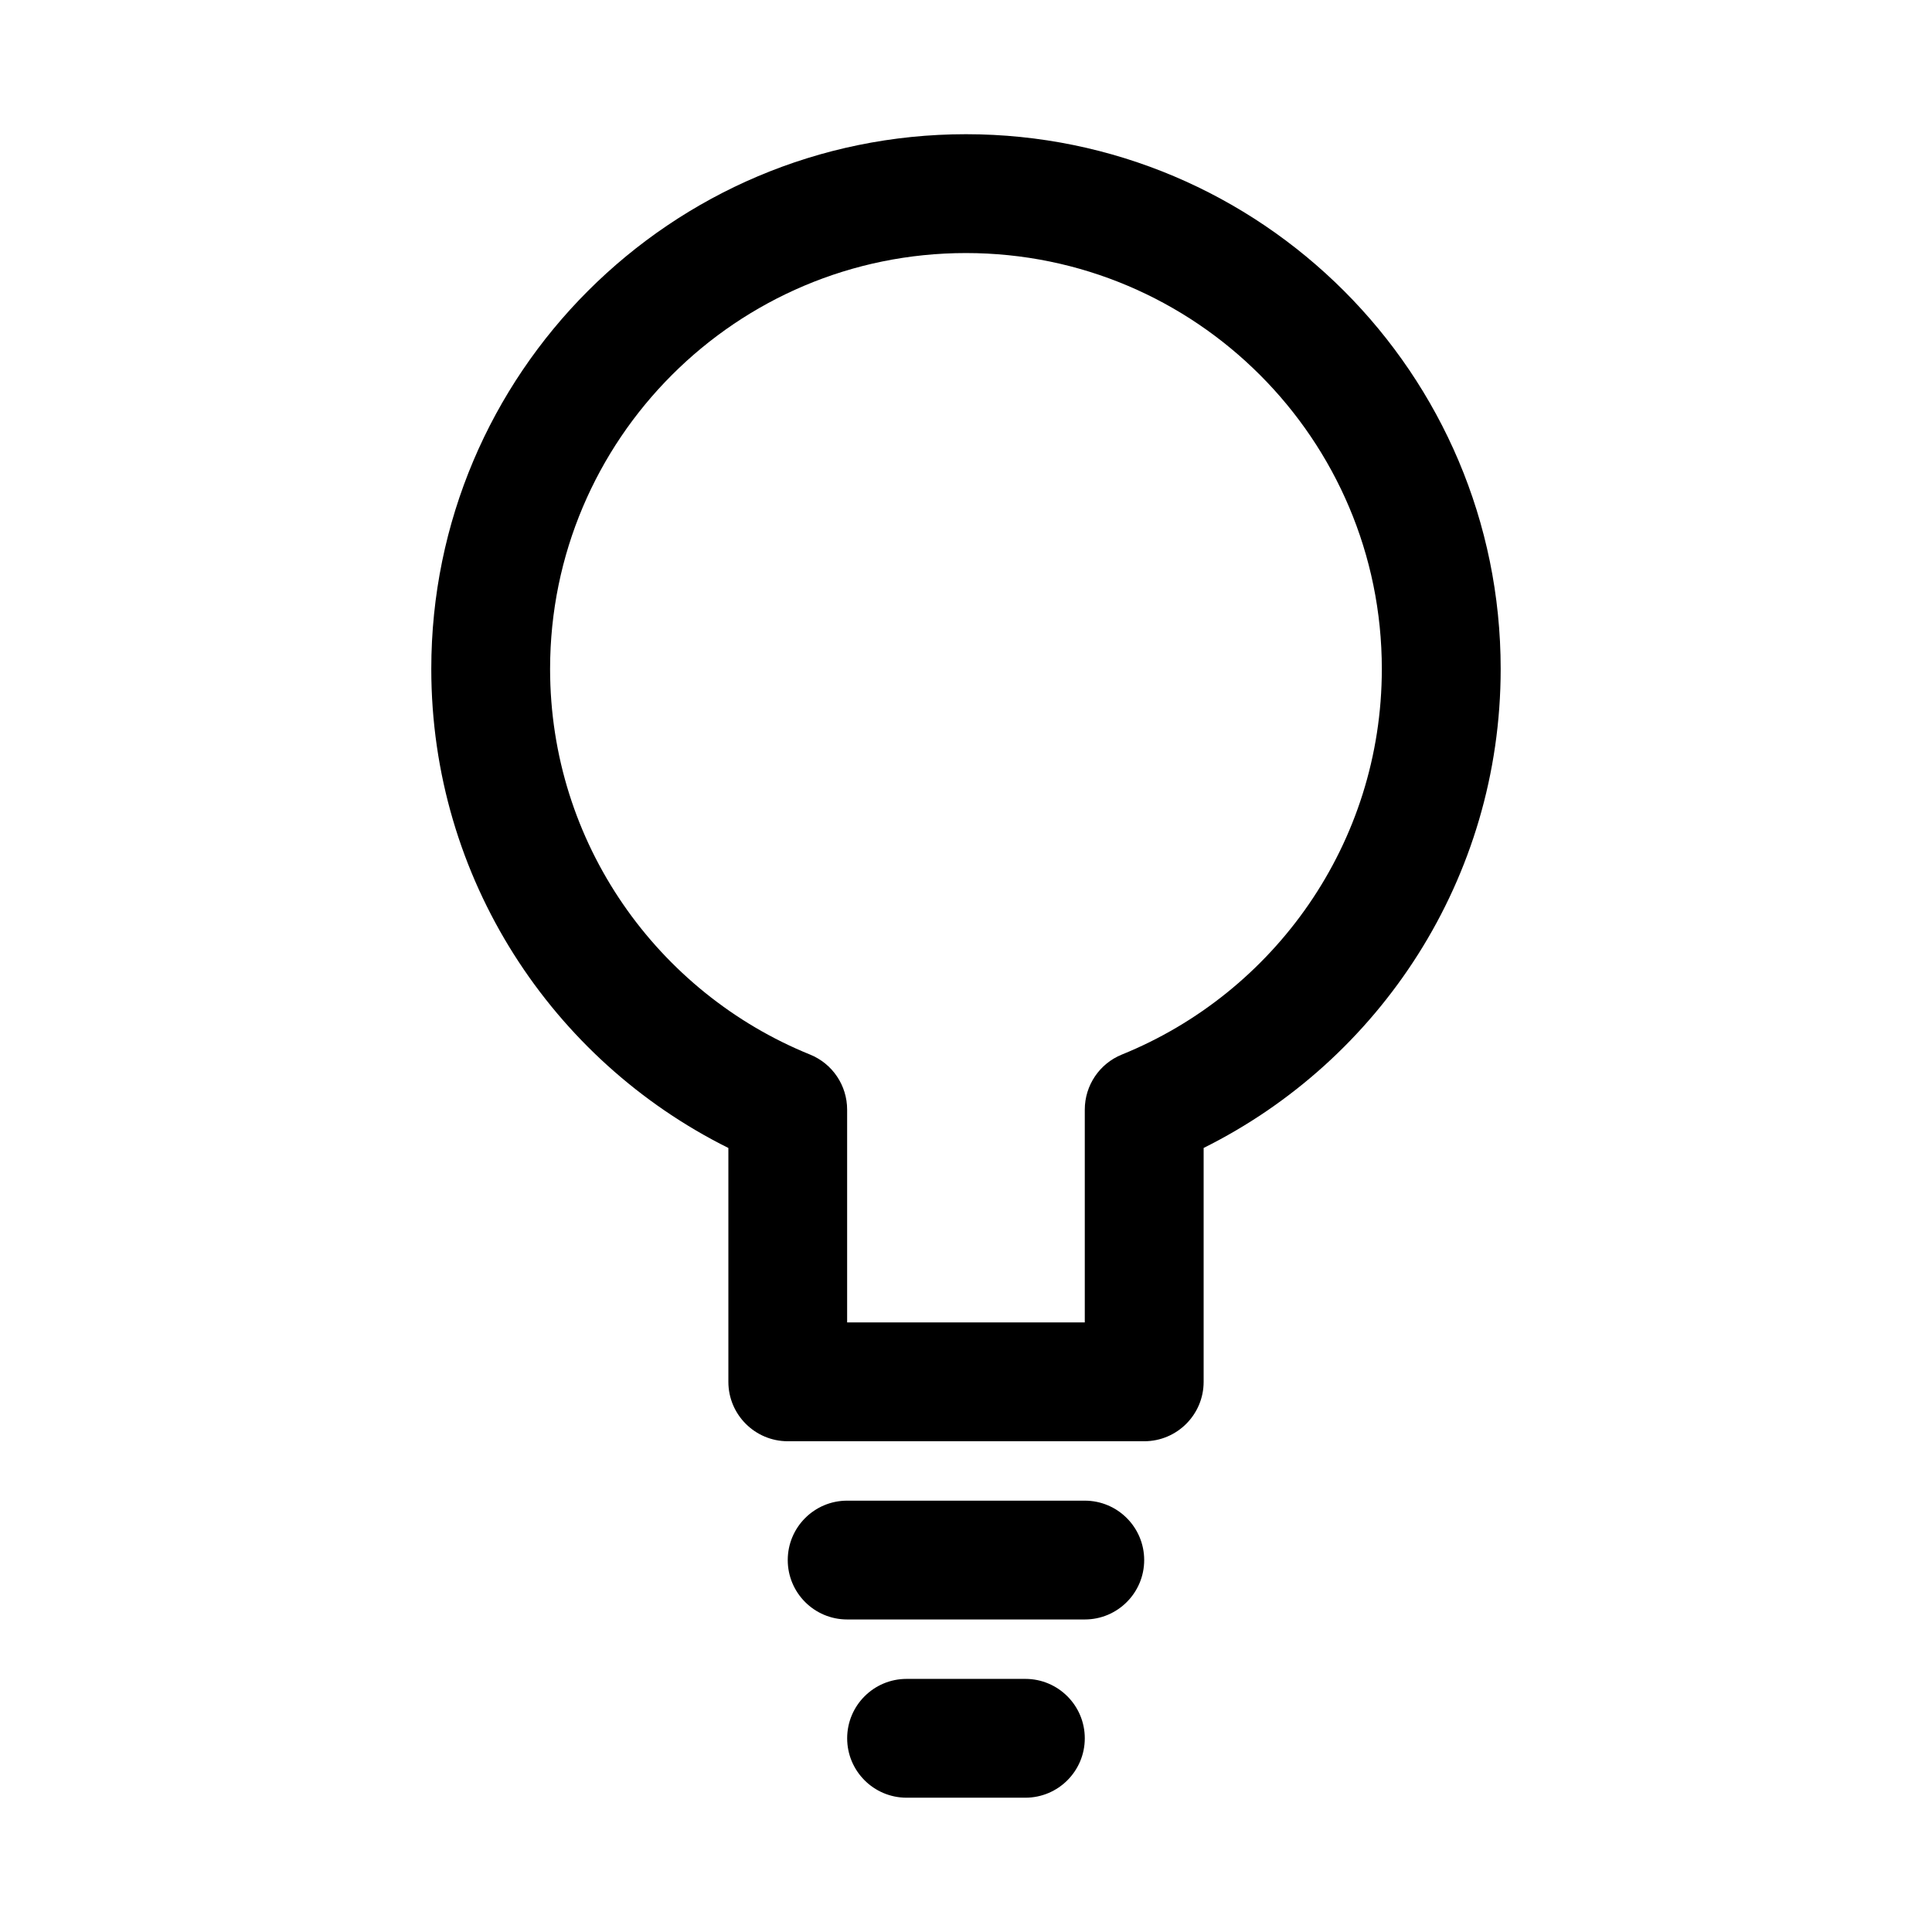 <?xml version="1.0" encoding="UTF-8"?>
<!-- The Best Svg Icon site in the world: iconSvg.co, Visit us! https://iconsvg.co -->
<svg fill="#000000" width="800px" height="800px" version="1.1" viewBox="144 144 512 512" xmlns="http://www.w3.org/2000/svg">
 <path d="m384.25 620.41h31.488c8.691 0 15.742-7.055 15.742-15.742 0-8.691-7.055-15.742-15.742-15.742h-31.488c-8.691 0-15.742 7.055-15.742 15.742 0 8.691 7.055 15.742 15.742 15.742zm47.23-78.719h-62.977c-8.691 0-15.742 7.055-15.742 15.742 0 8.691 7.055 15.742 15.742 15.742h62.977c8.691 0 15.742-7.055 15.742-15.742 0-8.691-7.055-15.742-15.742-15.742zm-94.465-93.473c-46.633-23.191-78.719-71.352-78.719-126.95 0-78.199 63.496-141.7 141.7-141.7 78.199 0 141.7 63.496 141.7 141.7 0 55.594-32.086 103.75-78.719 126.95v61.984c0 8.691-7.055 15.742-15.742 15.742h-94.465c-8.691 0-15.742-7.055-15.742-15.742v-61.984zm94.465 46.242v-56.395c0-6.422 3.891-12.188 9.824-14.594 40.383-16.359 68.895-55.969 68.895-102.2 0-60.82-49.391-110.21-110.21-110.21-60.82 0-110.21 49.391-110.21 110.21 0 46.223 28.512 85.836 68.895 102.2 5.934 2.41 9.824 8.172 9.824 14.594v56.395z" fill-rule="evenodd"/>
</svg>